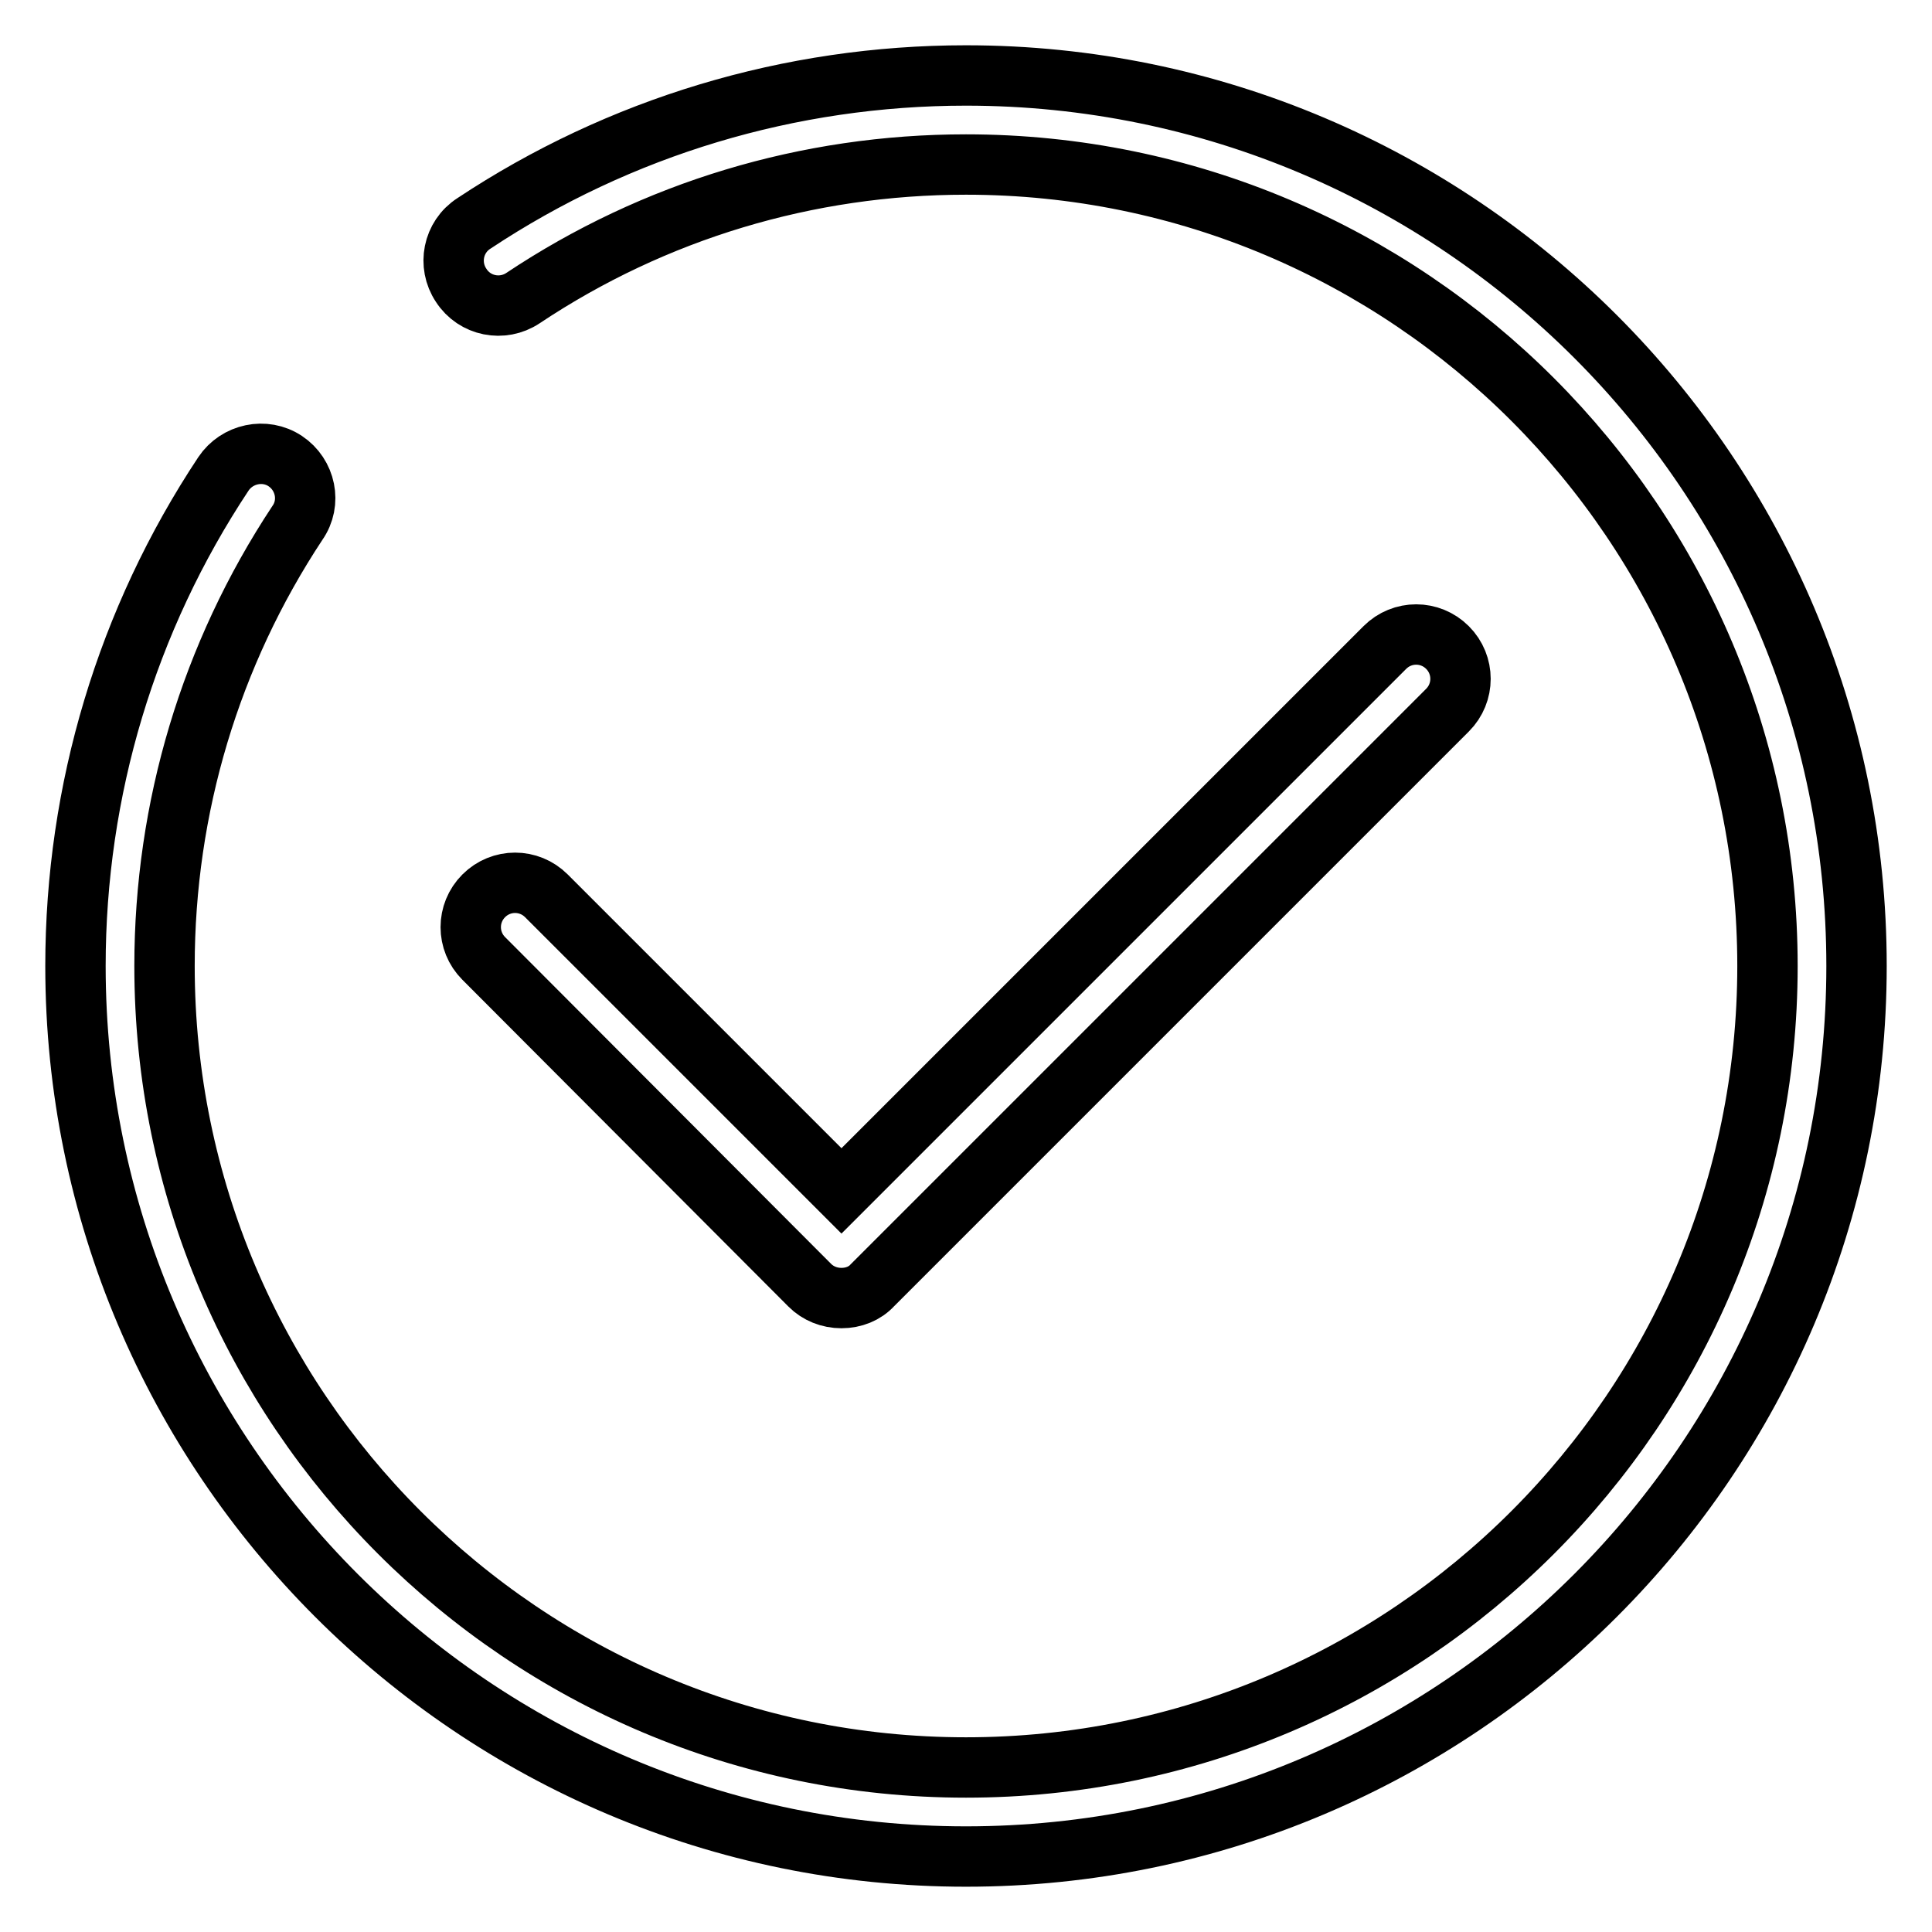 <?xml version="1.0" encoding="utf-8"?>
<!-- Svg Vector Icons : http://www.onlinewebfonts.com/icon -->
<!DOCTYPE svg PUBLIC "-//W3C//DTD SVG 1.1//EN" "http://www.w3.org/Graphics/SVG/1.1/DTD/svg11.dtd">
<svg version="1.1" xmlns="http://www.w3.org/2000/svg" xmlns:xlink="http://www.w3.org/1999/xlink" x="0px" y="0px" viewBox="0 0 256 256" enable-background="new 0 0 256 256" xml:space="preserve">
<g> <path stroke-width="8" fill-opacity="0" stroke="#000000"  d="M128,246c-65.1,0-118-52.9-118-118c0-23.3,6.8-45.9,19.6-65.2c1.8-2.7,5.5-3.5,8.2-1.7 c2.7,1.8,3.5,5.5,1.6,8.2C27.9,86.7,21.8,107,21.8,128c0,58.6,47.6,106.2,106.2,106.2S234.2,186.6,234.2,128S186.6,21.8,128,21.8 c-21,0-41.3,6.1-58.7,17.7c-2.7,1.8-6.4,1.1-8.2-1.7c-1.8-2.7-1.1-6.4,1.7-8.2C82.1,16.8,104.7,10,128,10c65.1,0,118,52.9,118,118 C246,193.1,193.1,246,128,246z M111.5,172c-1.6,0-3.1-0.6-4.2-1.7L64.1,127c-2.3-2.3-2.3-6,0-8.3c2.3-2.3,6-2.3,8.3,0l39.1,39.1 l72-72c2.3-2.3,6-2.3,8.3,0c2.3,2.3,2.3,6,0,8.3l-76.2,76.2C114.6,171.4,113.1,172,111.5,172z"/></g>
</svg>
